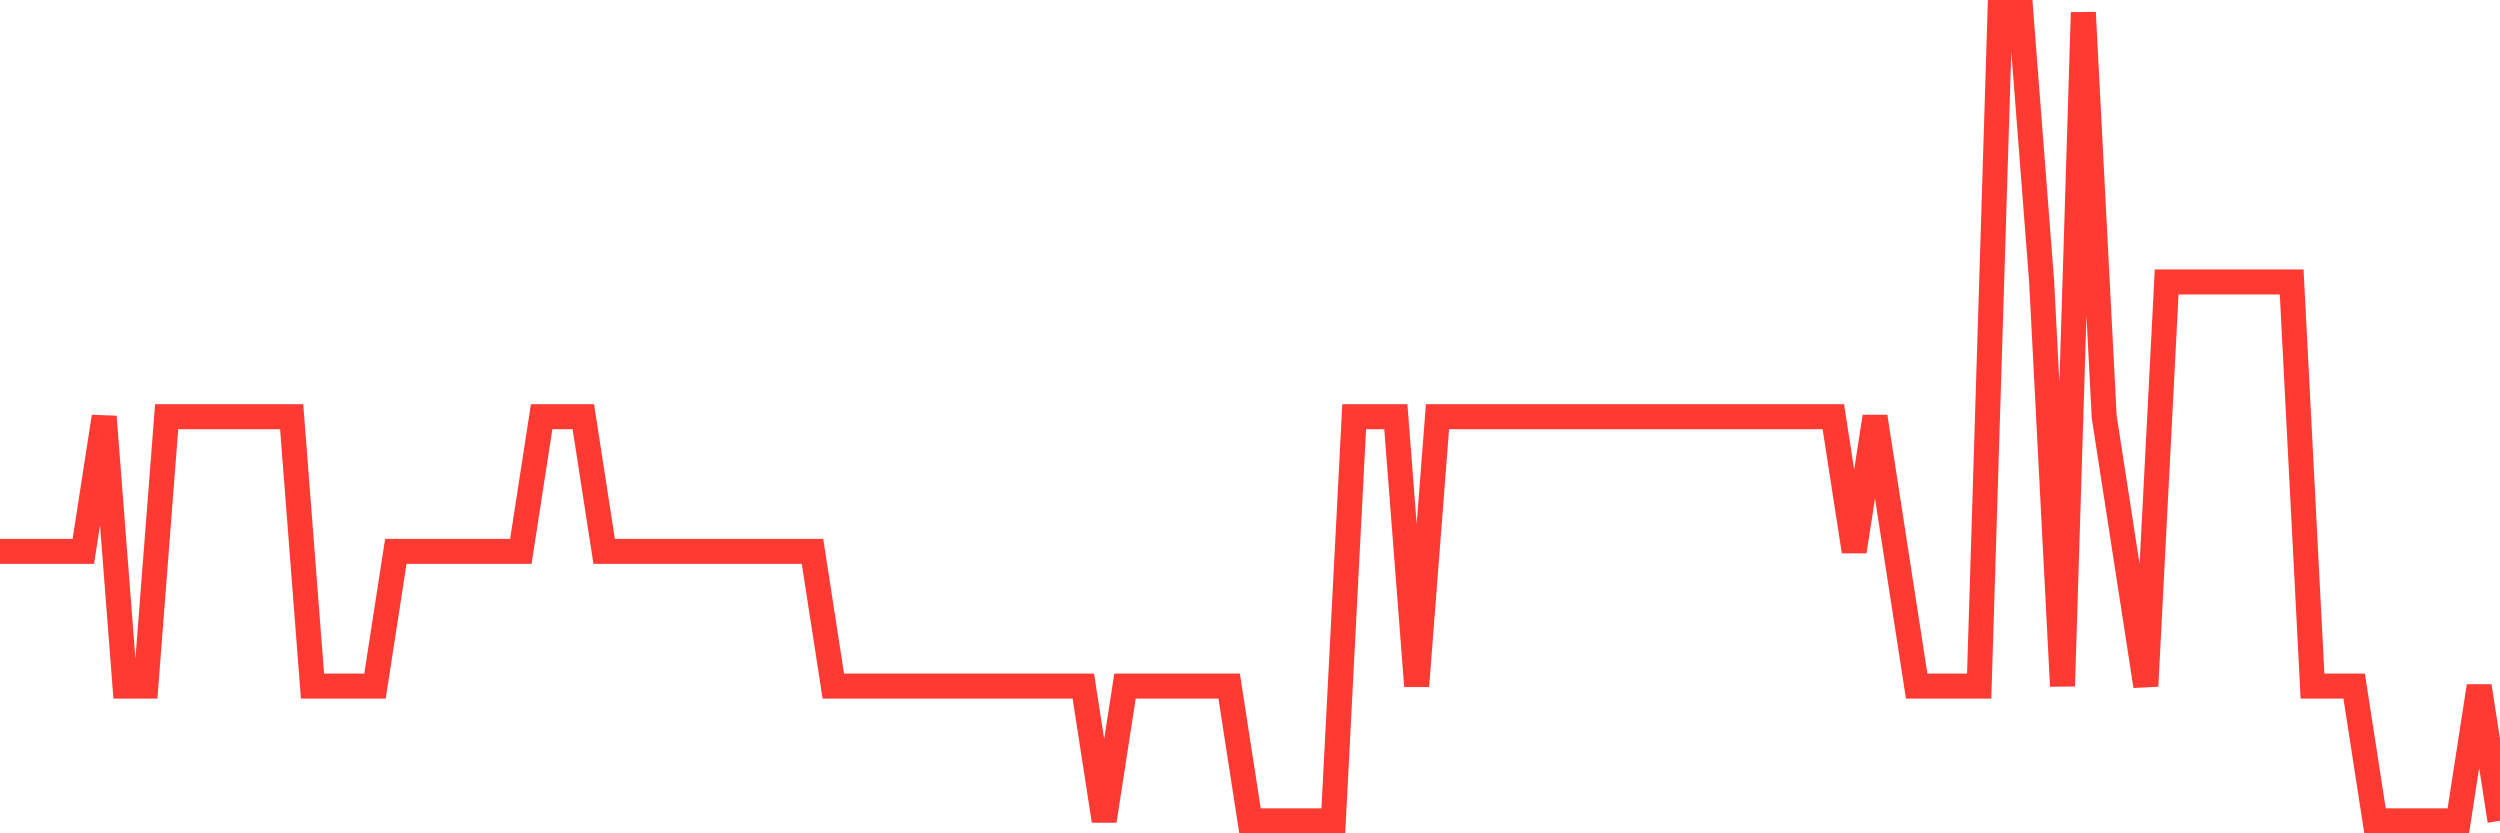<svg
  xmlns="http://www.w3.org/2000/svg"
  xmlns:xlink="http://www.w3.org/1999/xlink"
  width="120"
  height="40"
  viewBox="0 0 120 40"
  preserveAspectRatio="none"
>
  <polyline
    points="0,26.467 1,26.467 2,26.467 3,26.467 4,26.467 5,20 6,32.933 7,32.933 8,20 9,20 10,20 11,20 12,20 13,20 14,20 15,32.933 16,32.933 17,32.933 18,32.933 19,26.467 20,26.467 21,26.467 22,26.467 23,26.467 24,26.467 25,26.467 26,20 27,20 28,20 29,26.467 30,26.467 31,26.467 32,26.467 33,26.467 34,26.467 35,26.467 36,26.467 37,26.467 38,26.467 39,26.467 40,32.933 41,32.933 42,32.933 43,32.933 44,32.933 45,32.933 46,32.933 47,32.933 48,32.933 49,32.933 50,32.933 51,32.933 52,32.933 53,39.4 54,32.933 55,32.933 56,32.933 57,32.933 58,32.933 59,32.933 60,39.4 61,39.4 62,39.4 63,39.4 64,39.4 65,20 66,20 67,20 68,32.933 69,20 70,20 71,20 72,20 73,20 74,20 75,20 76,20 77,20 78,20 79,20 80,20 81,20 82,20 83,20 84,20 85,20 86,20 87,20 88,20 89,26.467 90,20 91,26.467 92,32.933 93,32.933 94,32.933 95,32.933 96,0.6 97,0.6 98,13.533 99,32.933 100,0.6 101,20 102,26.467 103,32.933 104,13.533 105,13.533 106,13.533 107,13.533 108,13.533 109,13.533 110,13.533 111,32.933 112,32.933 113,32.933 114,39.4 115,39.4 116,39.4 117,39.4 118,39.4 119,32.933 120,39.4"
    fill="none"
    stroke="#ff3a33"
    stroke-width="1.2"
  >
  </polyline>
</svg>